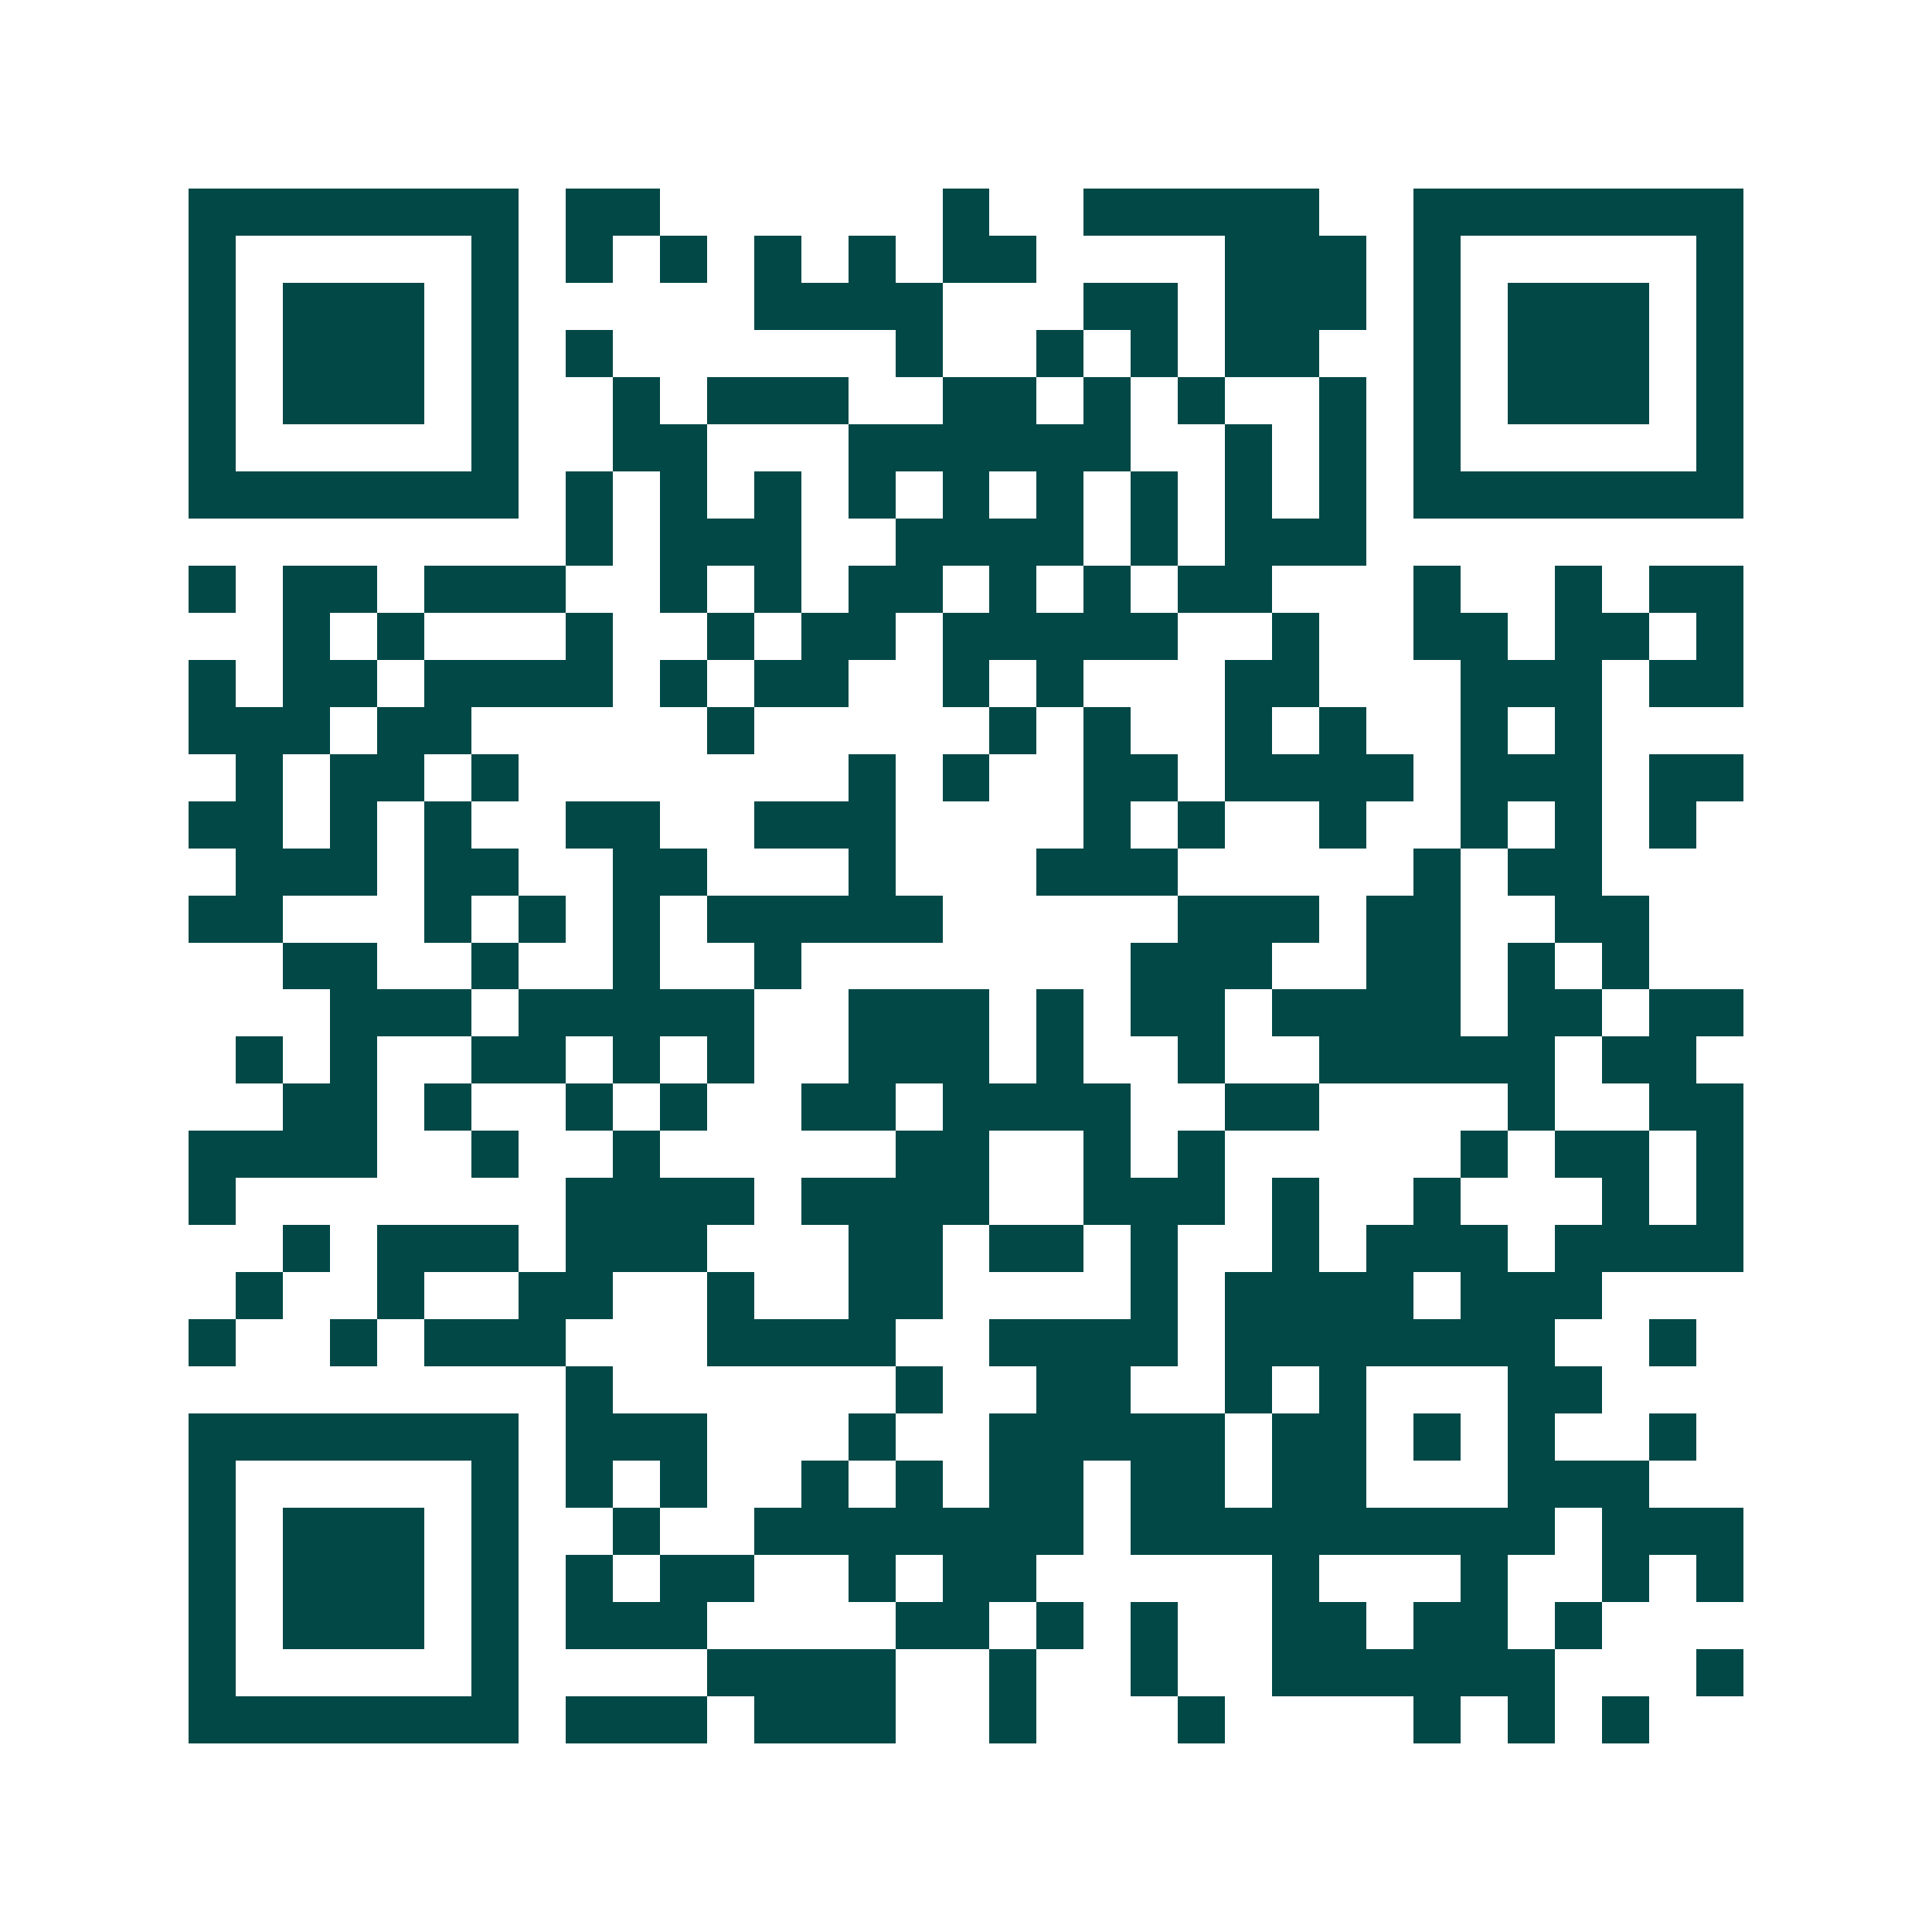 <svg xmlns="http://www.w3.org/2000/svg" width="200" height="200" viewBox="0 0 41 41" shape-rendering="crispEdges"><path fill="#ffffff" d="M0 0h41v41H0z"/><path stroke="#014847" d="M4 4.5h7m1 0h2m6 0h1m2 0h5m2 0h7M4 5.5h1m5 0h1m1 0h1m1 0h1m1 0h1m1 0h1m1 0h2m4 0h3m1 0h1m5 0h1M4 6.5h1m1 0h3m1 0h1m5 0h4m3 0h2m1 0h3m1 0h1m1 0h3m1 0h1M4 7.5h1m1 0h3m1 0h1m1 0h1m6 0h1m2 0h1m1 0h1m1 0h2m2 0h1m1 0h3m1 0h1M4 8.5h1m1 0h3m1 0h1m2 0h1m1 0h3m2 0h2m1 0h1m1 0h1m2 0h1m1 0h1m1 0h3m1 0h1M4 9.5h1m5 0h1m2 0h2m3 0h6m2 0h1m1 0h1m1 0h1m5 0h1M4 10.5h7m1 0h1m1 0h1m1 0h1m1 0h1m1 0h1m1 0h1m1 0h1m1 0h1m1 0h1m1 0h7M12 11.5h1m1 0h3m2 0h4m1 0h1m1 0h3M4 12.5h1m1 0h2m1 0h3m2 0h1m1 0h1m1 0h2m1 0h1m1 0h1m1 0h2m3 0h1m2 0h1m1 0h2M6 13.5h1m1 0h1m3 0h1m2 0h1m1 0h2m1 0h5m2 0h1m2 0h2m1 0h2m1 0h1M4 14.5h1m1 0h2m1 0h4m1 0h1m1 0h2m2 0h1m1 0h1m3 0h2m3 0h3m1 0h2M4 15.5h3m1 0h2m5 0h1m5 0h1m1 0h1m2 0h1m1 0h1m2 0h1m1 0h1M5 16.5h1m1 0h2m1 0h1m7 0h1m1 0h1m2 0h2m1 0h4m1 0h3m1 0h2M4 17.5h2m1 0h1m1 0h1m2 0h2m2 0h3m4 0h1m1 0h1m2 0h1m2 0h1m1 0h1m1 0h1M5 18.5h3m1 0h2m2 0h2m3 0h1m3 0h3m5 0h1m1 0h2M4 19.5h2m3 0h1m1 0h1m1 0h1m1 0h5m5 0h3m1 0h2m2 0h2M6 20.5h2m2 0h1m2 0h1m2 0h1m7 0h3m2 0h2m1 0h1m1 0h1M7 21.5h3m1 0h5m2 0h3m1 0h1m1 0h2m1 0h4m1 0h2m1 0h2M5 22.5h1m1 0h1m2 0h2m1 0h1m1 0h1m2 0h3m1 0h1m2 0h1m2 0h5m1 0h2M6 23.5h2m1 0h1m2 0h1m1 0h1m2 0h2m1 0h4m2 0h2m4 0h1m2 0h2M4 24.5h4m2 0h1m2 0h1m5 0h2m2 0h1m1 0h1m5 0h1m1 0h2m1 0h1M4 25.5h1m7 0h4m1 0h4m2 0h3m1 0h1m2 0h1m3 0h1m1 0h1M6 26.5h1m1 0h3m1 0h3m3 0h2m1 0h2m1 0h1m2 0h1m1 0h3m1 0h4M5 27.5h1m2 0h1m2 0h2m2 0h1m2 0h2m4 0h1m1 0h4m1 0h3M4 28.5h1m2 0h1m1 0h3m3 0h4m2 0h4m1 0h7m2 0h1M12 29.5h1m6 0h1m2 0h2m2 0h1m1 0h1m3 0h2M4 30.5h7m1 0h3m3 0h1m2 0h5m1 0h2m1 0h1m1 0h1m2 0h1M4 31.5h1m5 0h1m1 0h1m1 0h1m2 0h1m1 0h1m1 0h2m1 0h2m1 0h2m3 0h3M4 32.5h1m1 0h3m1 0h1m2 0h1m2 0h7m1 0h9m1 0h3M4 33.5h1m1 0h3m1 0h1m1 0h1m1 0h2m2 0h1m1 0h2m5 0h1m3 0h1m2 0h1m1 0h1M4 34.5h1m1 0h3m1 0h1m1 0h3m4 0h2m1 0h1m1 0h1m2 0h2m1 0h2m1 0h1M4 35.5h1m5 0h1m4 0h4m2 0h1m2 0h1m2 0h6m3 0h1M4 36.5h7m1 0h3m1 0h3m2 0h1m3 0h1m4 0h1m1 0h1m1 0h1"/></svg>
